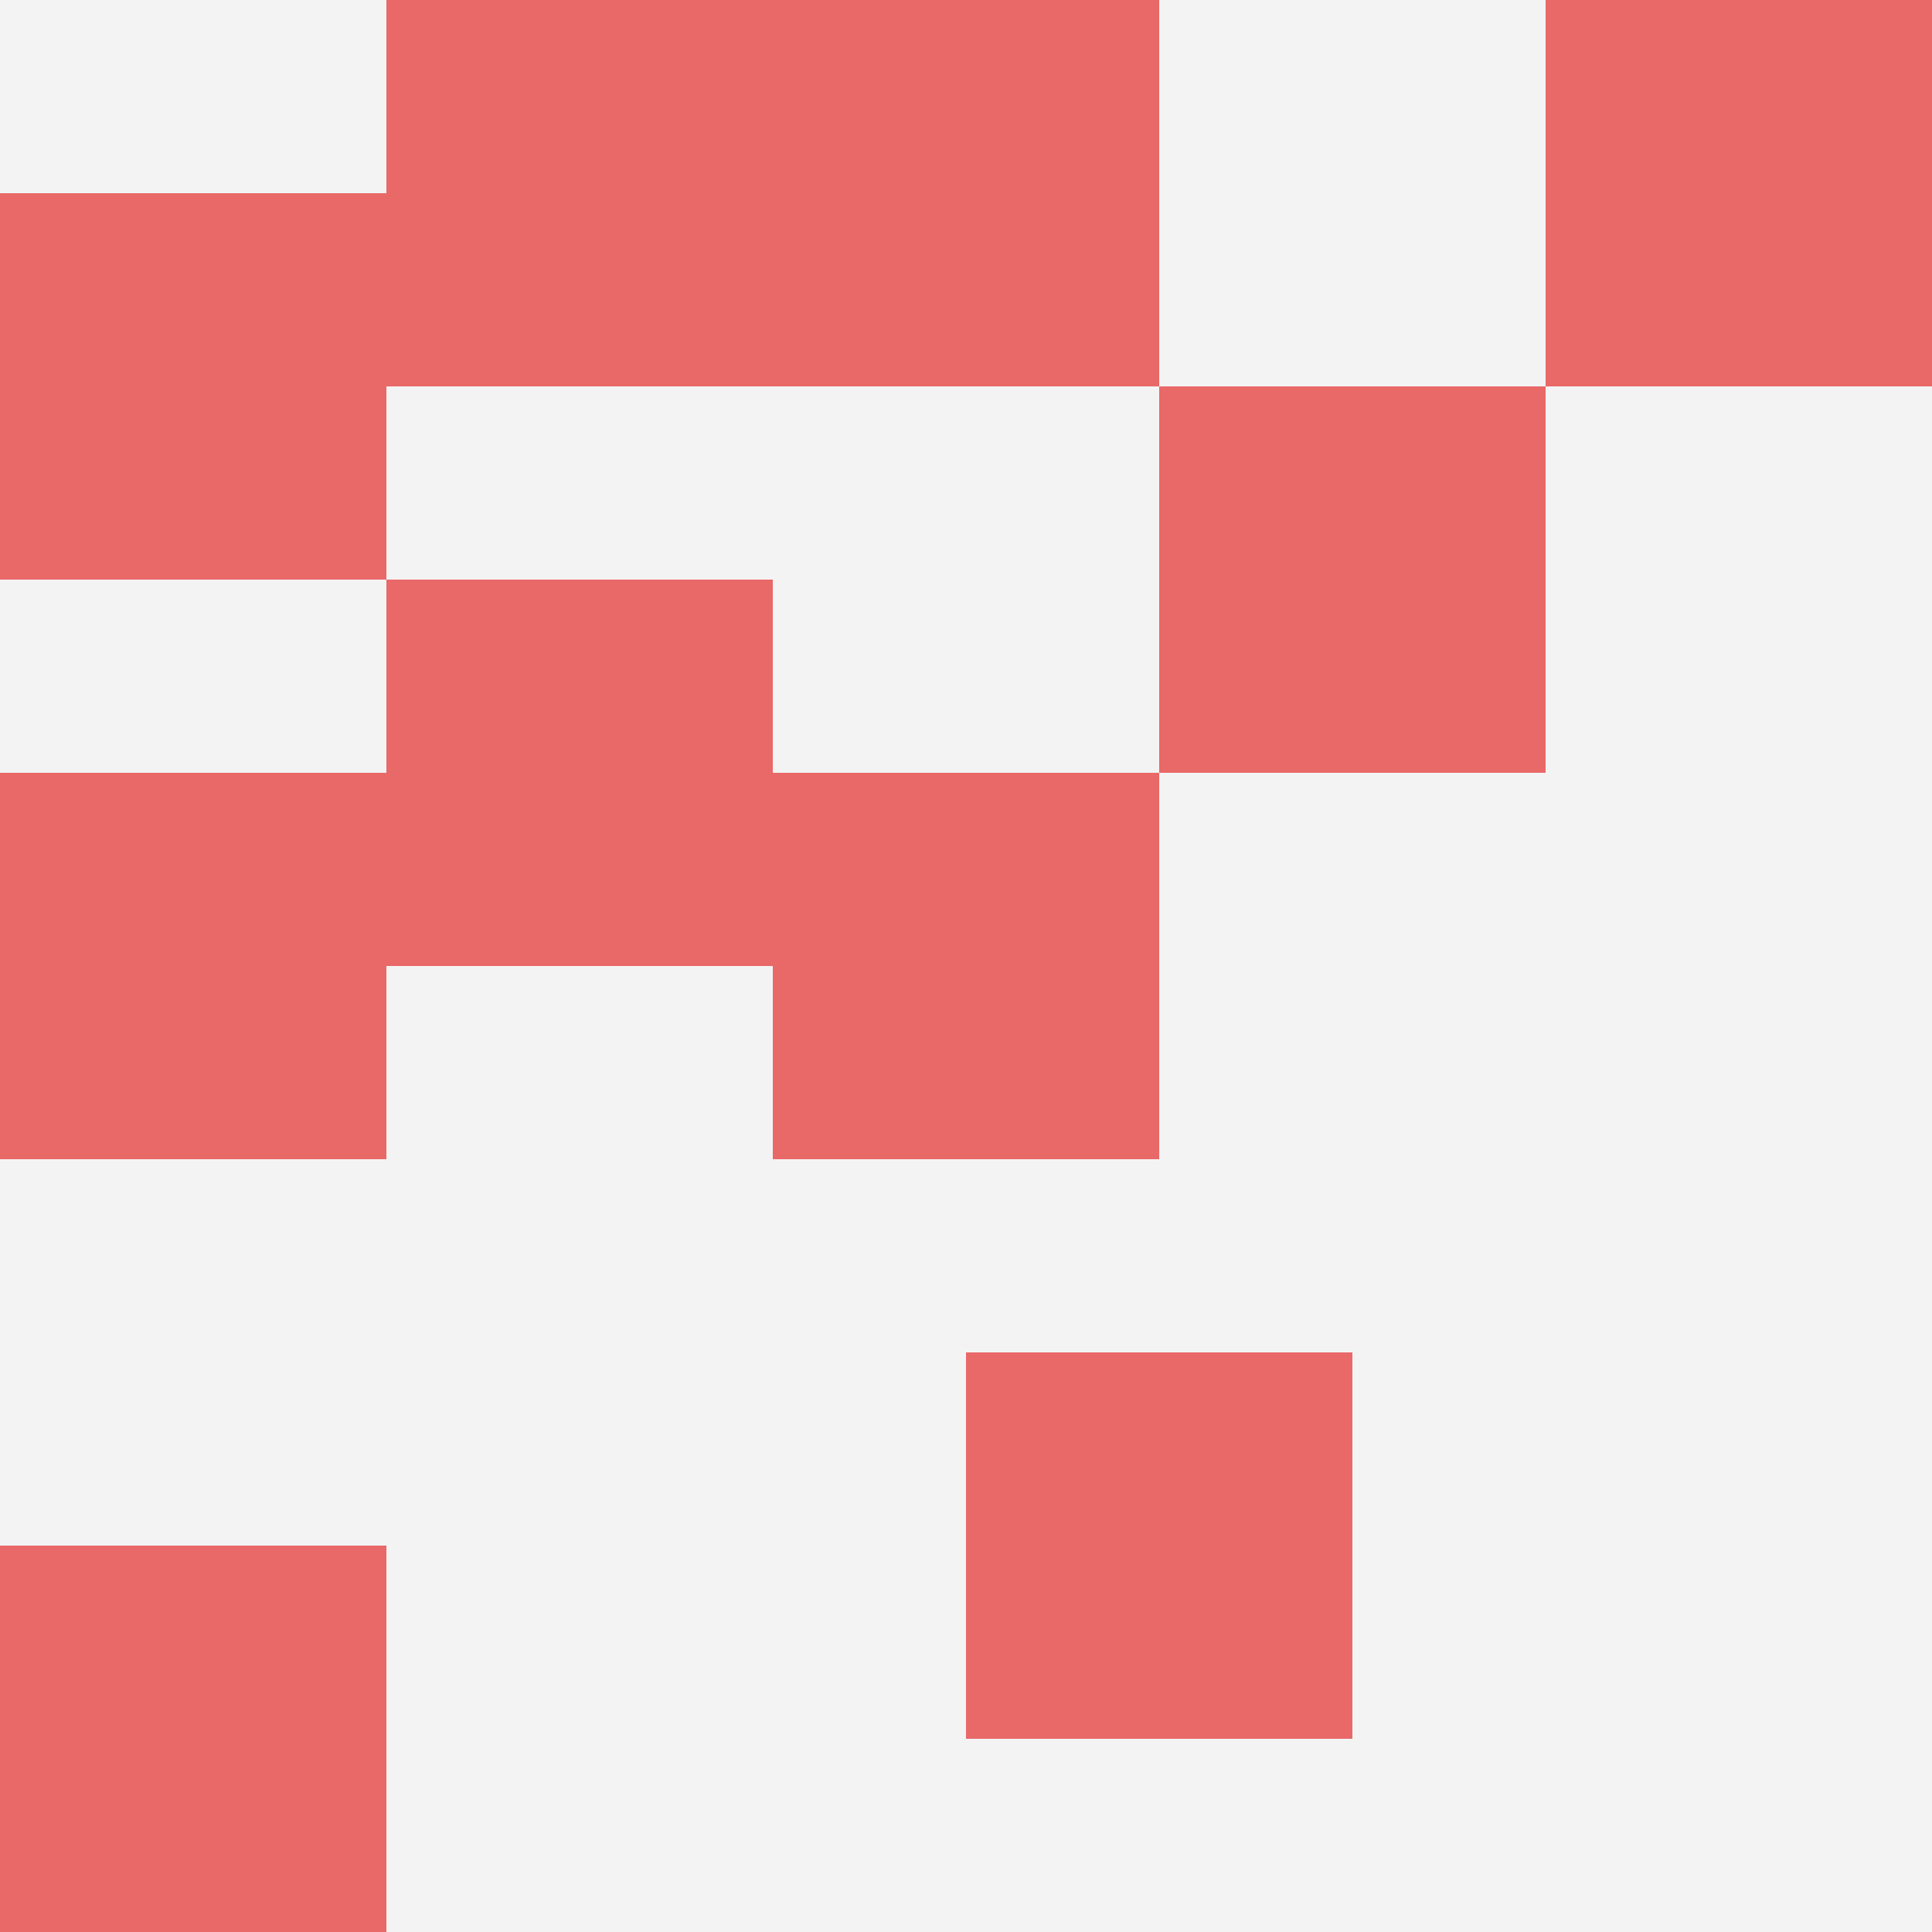 <svg id="ten-svg" xmlns="http://www.w3.org/2000/svg" preserveAspectRatio="xMinYMin meet" viewBox="0 0 10 10"> <rect x="0" y="0" width="10" height="10" fill="#F3F3F3"/><rect class="t" x="4" y="0"/><rect class="t" x="2" y="3"/><rect class="t" x="2" y="0"/><rect class="t" x="0" y="1"/><rect class="t" x="0" y="8"/><rect class="t" x="6" y="2"/><rect class="t" x="0" y="4"/><rect class="t" x="4" y="4"/><rect class="t" x="5" y="7"/><rect class="t" x="8" y="0"/><style>.t{width:2px;height:2px;fill:#E96868} #ten-svg{shape-rendering:crispedges;}</style></svg>